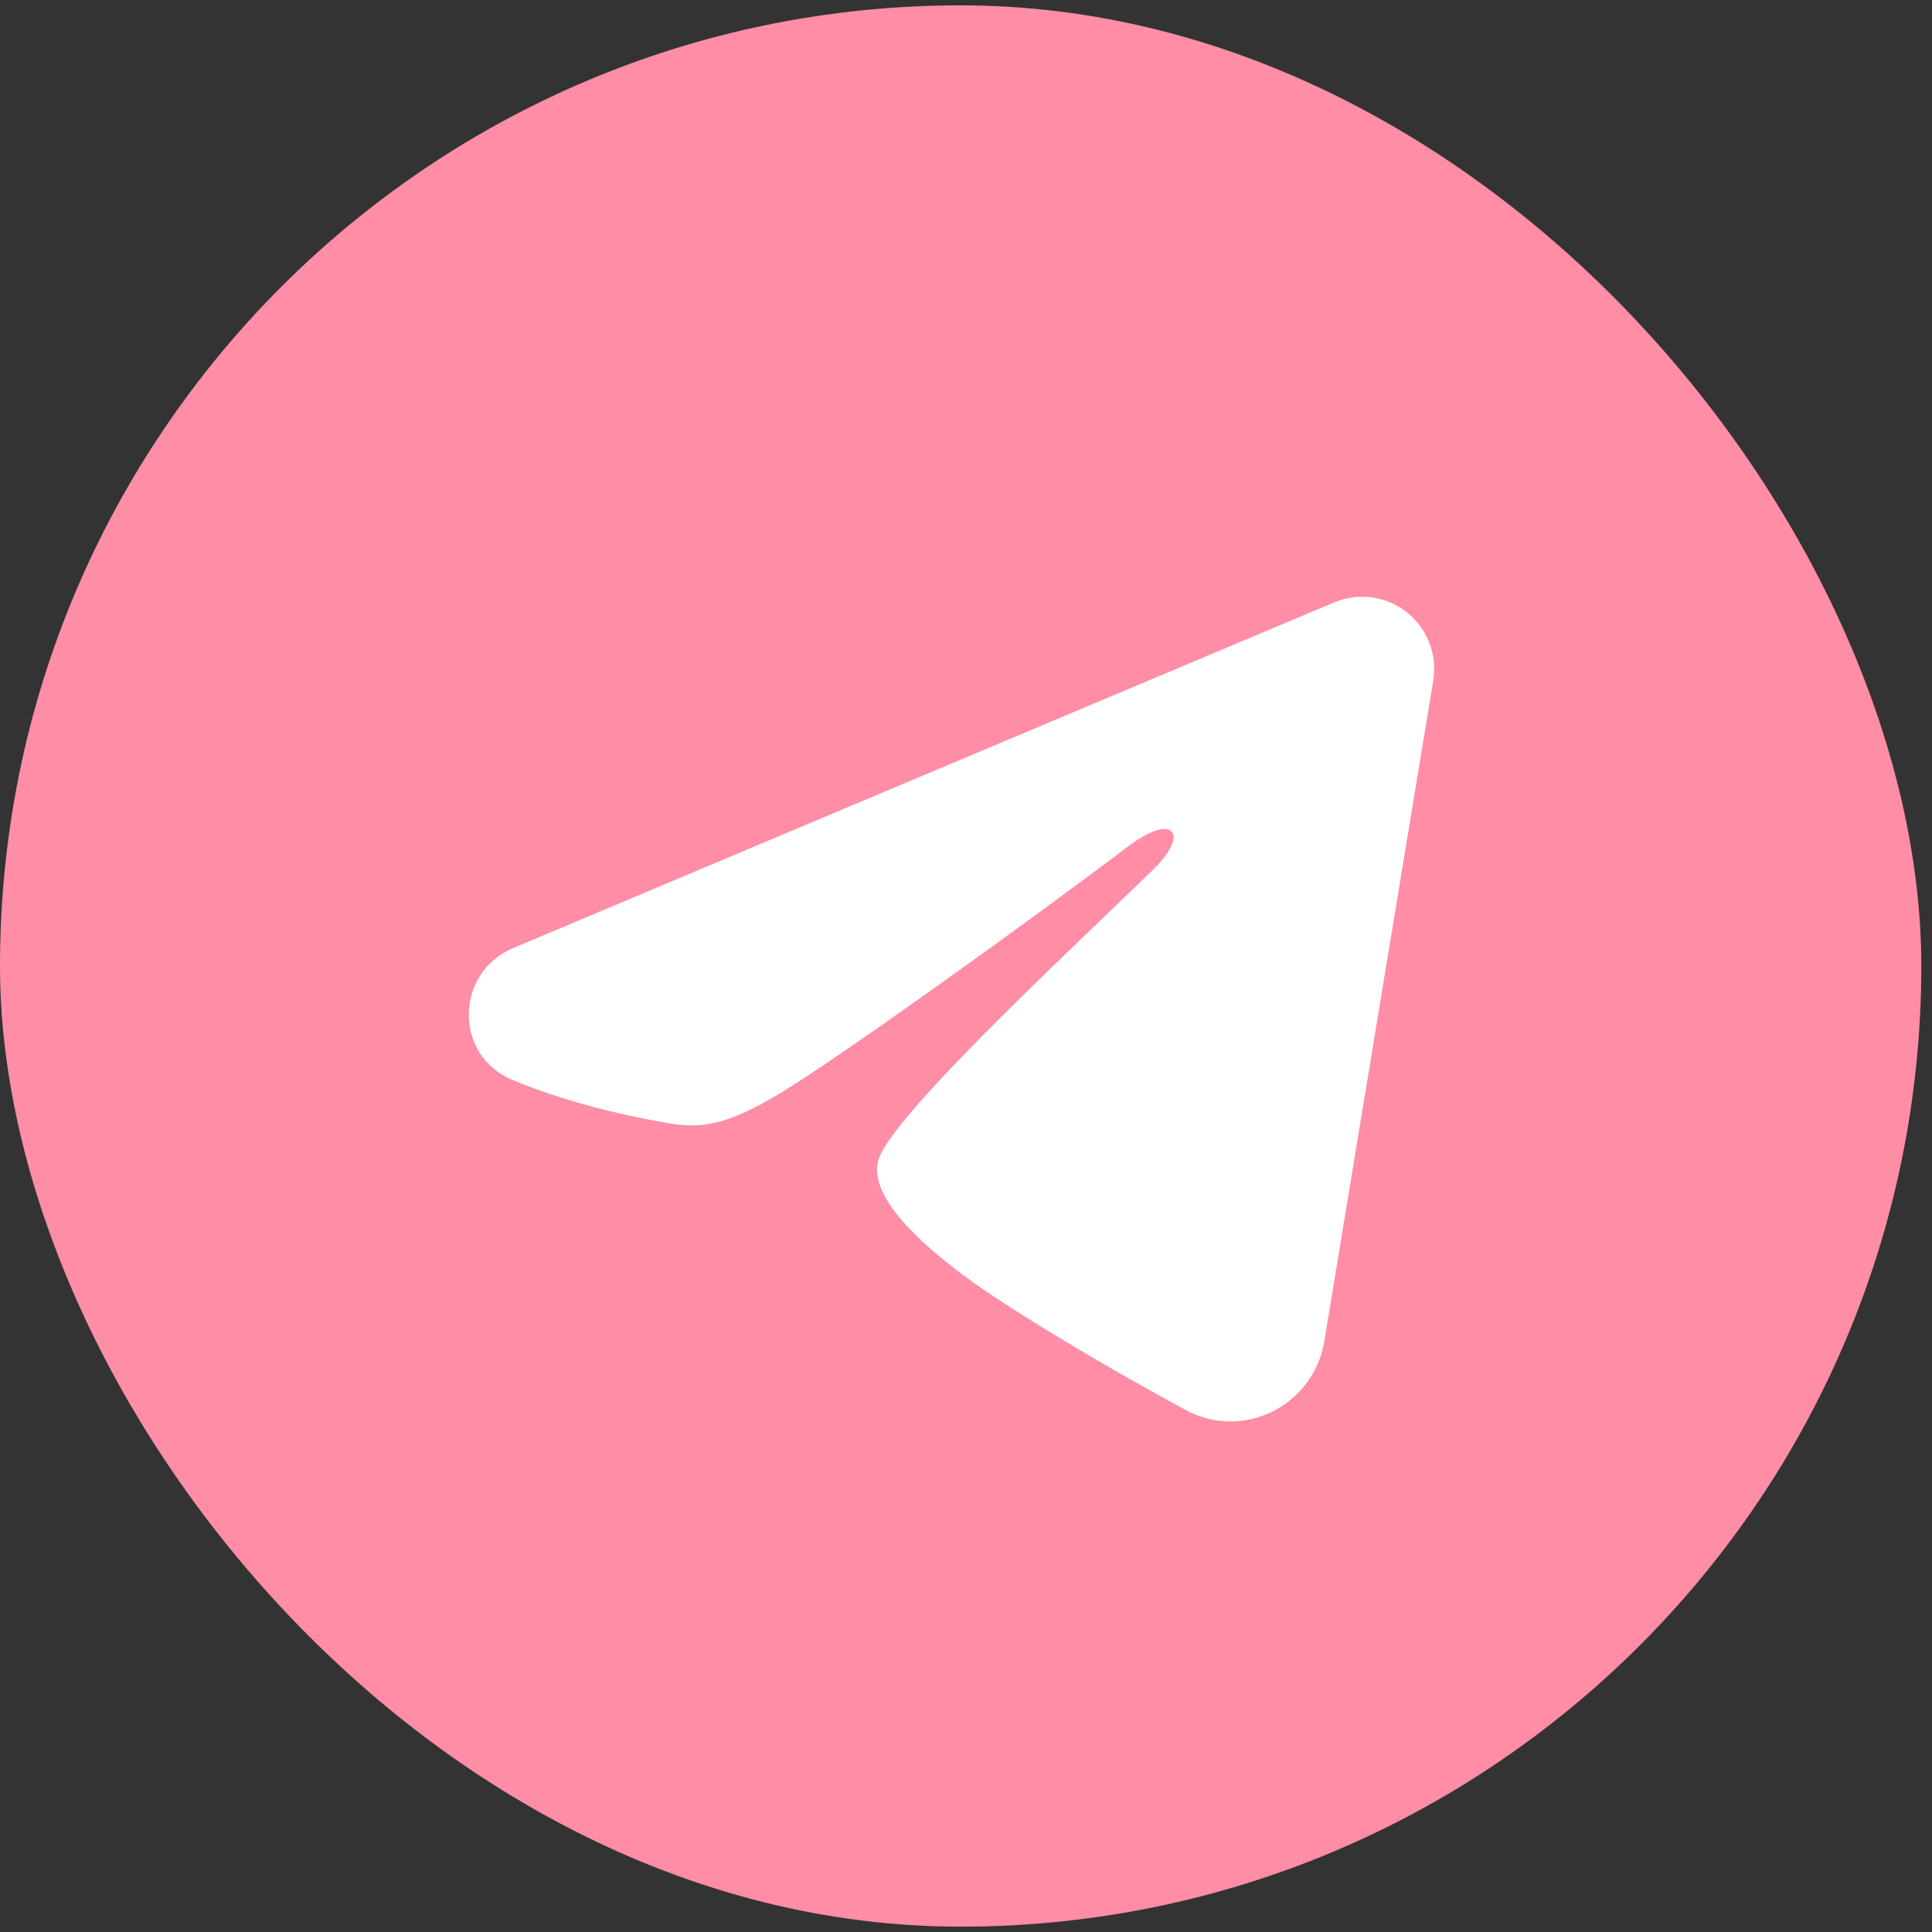 <?xml version="1.0" encoding="UTF-8"?> <svg xmlns="http://www.w3.org/2000/svg" width="39" height="39" viewBox="0 0 39 39" fill="none"><rect x="0" y="0" width="39" height="39" fill="#333333" stroke="none"/><rect y="0.108" width="38.784" height="38.784" rx="19.392" fill="#FF8DA6"></rect><path fill-rule="evenodd" clip-rule="evenodd" d="M26.932 12.16C27.172 12.059 27.434 12.024 27.692 12.059C27.949 12.094 28.193 12.197 28.397 12.358C28.601 12.52 28.759 12.732 28.852 12.975C28.947 13.217 28.974 13.48 28.932 13.737L26.733 27.075C26.519 28.362 25.108 29.1 23.928 28.459C22.941 27.923 21.474 27.097 20.156 26.235C19.497 25.803 17.477 24.422 17.725 23.438C17.938 22.598 21.332 19.439 23.271 17.561C24.032 16.823 23.685 16.397 22.786 17.076C20.554 18.761 16.971 21.324 15.786 22.045C14.741 22.681 14.196 22.79 13.544 22.681C12.355 22.483 11.253 22.177 10.353 21.804C9.137 21.299 9.197 19.628 10.352 19.141L26.932 12.16Z" fill="white"></path></svg> 